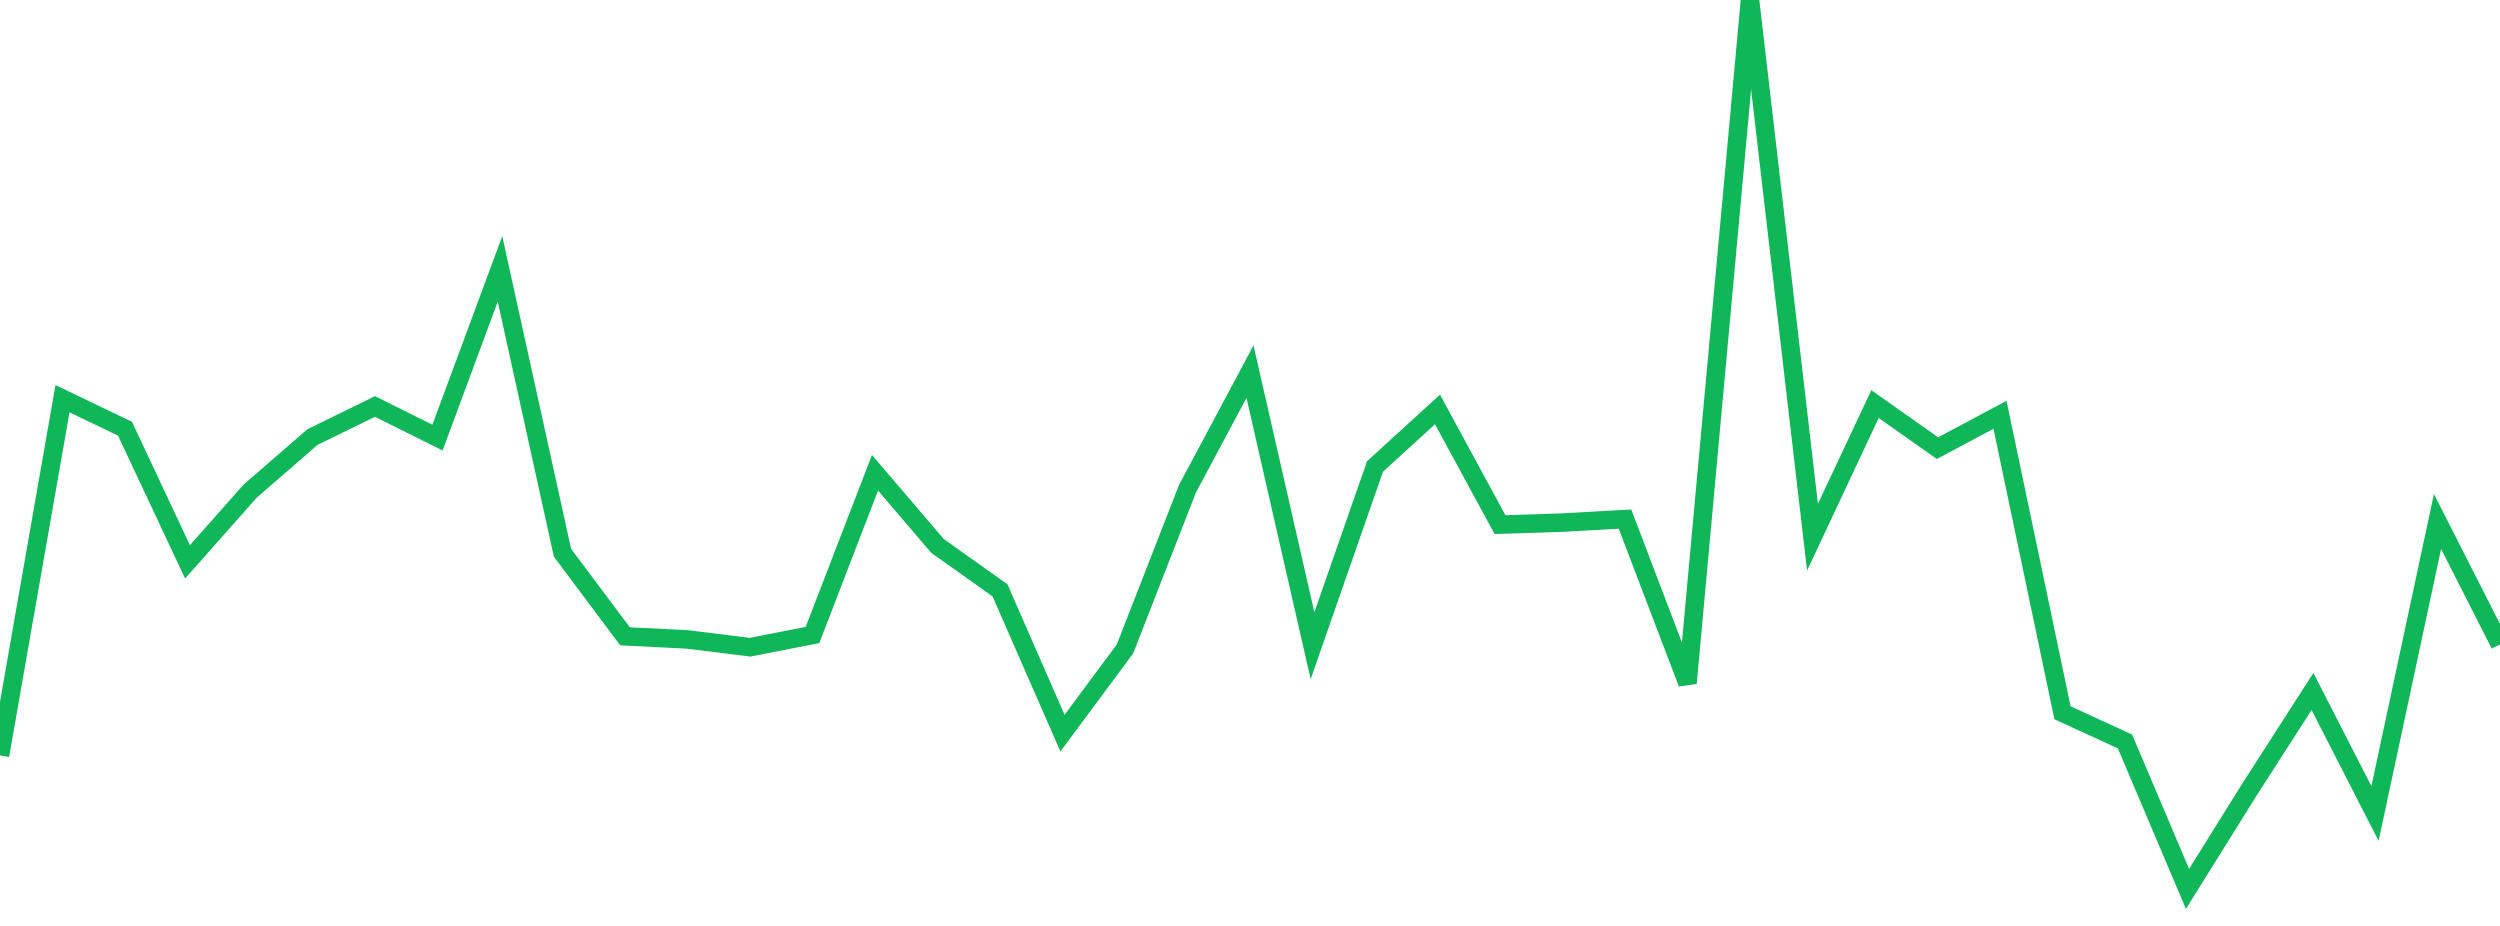 <?xml version="1.0" standalone="no"?>
<!DOCTYPE svg PUBLIC "-//W3C//DTD SVG 1.1//EN" "http://www.w3.org/Graphics/SVG/1.1/DTD/svg11.dtd">
<svg width="135" height="50" viewBox="0 0 135 50" preserveAspectRatio="none" class="sparkline" xmlns="http://www.w3.org/2000/svg"
xmlns:xlink="http://www.w3.org/1999/xlink"><path  class="sparkline--line" d="M 0 40.79 L 0 40.79 L 3.375 21.53 L 6.75 23.15 L 10.125 30.34 L 13.5 26.53 L 16.875 23.6 L 20.25 21.95 L 23.625 23.63 L 27 14.52 L 30.375 29.85 L 33.75 34.36 L 37.125 34.53 L 40.5 34.95 L 43.875 34.29 L 47.25 25.53 L 50.625 29.48 L 54 31.88 L 57.375 39.59 L 60.75 35.04 L 64.125 26.39 L 67.5 20.07 L 70.875 34.87 L 74.25 25.19 L 77.625 22.11 L 81 28.33 L 84.375 28.22 L 87.75 28.03 L 91.125 36.89 L 94.5 0 L 97.875 29.01 L 101.25 21.82 L 104.625 24.2 L 108 22.4 L 111.375 38.49 L 114.75 40.04 L 118.125 48 L 121.5 42.59 L 124.875 37.34 L 128.25 43.93 L 131.625 28.16 L 135 34.8" fill="none" stroke-width="1" stroke="#10b759"></path></svg>